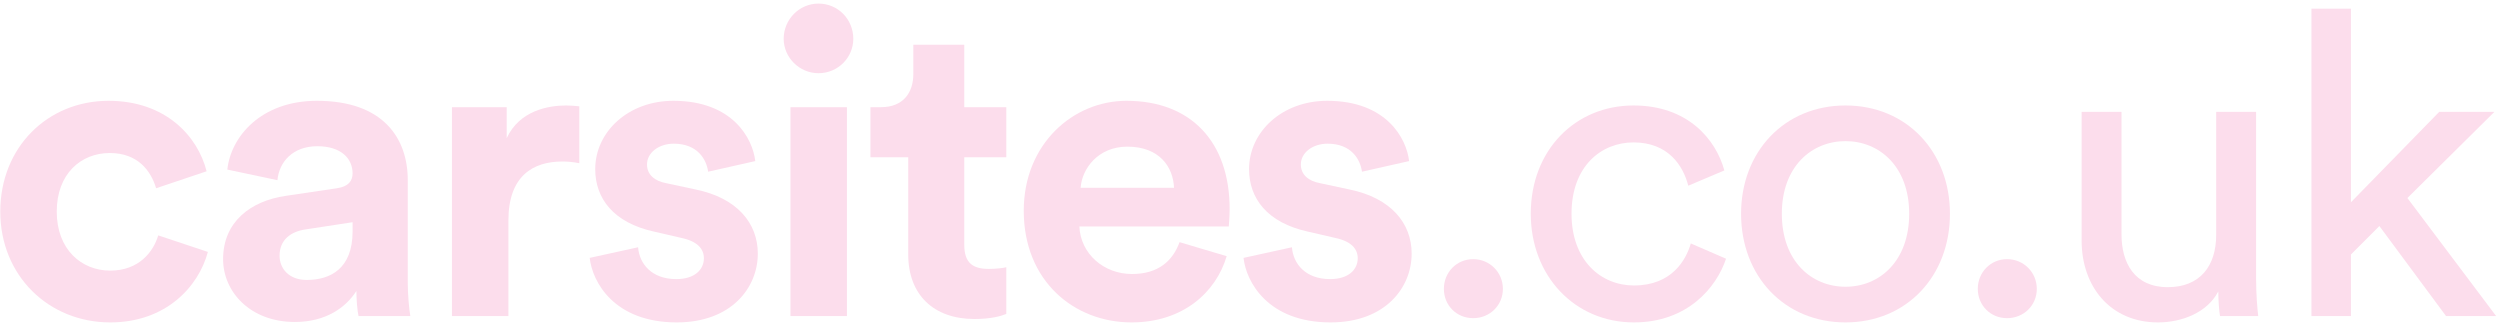 <svg width="530" height="69" viewBox="0 0 530 69" fill="none" xmlns="http://www.w3.org/2000/svg">
<path d="M528.818 23.71L510.368 41.98L529.178 67H518.558L504.428 47.92L498.398 53.95V67H490.028V1.84H498.398V42.88L517.118 23.71H528.818Z" fill="#FCDDEC"/>
<path d="M470.281 61.78C467.941 66.28 462.541 68.35 457.501 68.35C447.421 68.35 441.301 60.79 441.301 50.98V23.71H449.761V49.72C449.761 55.66 452.461 60.88 459.571 60.88C466.411 60.88 469.831 56.38 469.831 49.81V23.71H478.291V58.99C478.291 62.41 478.561 65.47 478.741 67H470.641C470.461 66.01 470.281 63.58 470.281 61.78Z" fill="#FCDDEC"/>
<path d="M419.293 61.24C419.293 57.73 421.993 54.94 425.503 54.94C429.013 54.94 431.803 57.73 431.803 61.24C431.803 64.75 429.013 67.45 425.503 67.45C421.993 67.45 419.293 64.75 419.293 61.24Z" fill="#FCDDEC"/>
<path d="M391.248 60.79C398.448 60.79 404.748 55.39 404.748 45.31C404.748 35.32 398.448 29.92 391.248 29.92C384.048 29.92 377.748 35.32 377.748 45.31C377.748 55.39 384.048 60.79 391.248 60.79ZM391.248 22.36C404.208 22.36 413.388 32.17 413.388 45.31C413.388 58.54 404.208 68.35 391.248 68.35C378.288 68.35 369.108 58.54 369.108 45.31C369.108 32.17 378.288 22.36 391.248 22.36Z" fill="#FCDDEC"/>
<path d="M346.303 30.19C339.463 30.19 333.163 35.23 333.163 45.31C333.163 55.21 339.373 60.52 346.393 60.52C354.493 60.52 357.463 55.03 358.453 51.61L365.923 54.85C363.853 61.06 357.643 68.35 346.393 68.35C333.793 68.35 324.523 58.45 324.523 45.31C324.523 31.81 333.973 22.36 346.303 22.36C357.823 22.36 363.763 29.56 365.563 36.13L357.913 39.37C356.833 35.14 353.683 30.19 346.303 30.19Z" fill="#FCDDEC"/>
<path d="M306.104 61.24C306.104 57.73 308.804 54.94 312.314 54.94C315.824 54.94 318.614 57.73 318.614 61.24C318.614 64.75 315.824 67.45 312.314 67.45C308.804 67.45 306.104 64.75 306.104 61.24Z" fill="#FCDDEC"/>
<path d="M263.63 54.67L273.89 52.42C274.16 55.93 276.77 59.17 281.99 59.17C285.95 59.17 287.84 57.1 287.84 54.76C287.84 52.78 286.49 51.16 283.07 50.44L277.22 49.09C268.67 47.2 264.8 42.07 264.8 35.86C264.8 27.94 271.82 21.37 281.36 21.37C293.96 21.37 298.19 29.38 298.73 34.15L288.74 36.4C288.38 33.79 286.49 30.46 281.45 30.46C278.3 30.46 275.78 32.35 275.78 34.87C275.78 37.03 277.4 38.38 279.83 38.83L286.13 40.18C294.86 41.98 299.27 47.29 299.27 53.77C299.27 60.97 293.69 68.35 282.08 68.35C268.76 68.35 264.17 59.71 263.63 54.67Z" fill="#FCDDEC"/>
<path d="M229.094 39.82H248.894C248.714 35.41 245.834 31.09 238.994 31.09C232.784 31.09 229.364 35.77 229.094 39.82ZM250.064 51.34L260.054 54.31C257.804 61.96 250.784 68.35 239.894 68.35C227.744 68.35 217.034 59.62 217.034 44.68C217.034 30.55 227.474 21.37 238.814 21.37C252.494 21.37 260.684 30.1 260.684 44.32C260.684 46.03 260.504 47.83 260.504 48.01H228.824C229.094 53.86 234.044 58.09 239.984 58.09C245.564 58.09 248.624 55.3 250.064 51.34Z" fill="#FCDDEC"/>
<path d="M204.425 9.49V22.72H213.335V33.34H204.425V51.88C204.425 55.75 206.225 57.01 209.645 57.01C211.085 57.01 212.705 56.83 213.335 56.65V66.55C212.255 67 210.095 67.63 206.585 67.63C197.945 67.63 192.545 62.5 192.545 53.95V33.34H184.535V22.72H186.785C191.465 22.72 193.625 19.66 193.625 15.7V9.49H204.425Z" fill="#FCDDEC"/>
<path d="M179.55 67H167.58V22.72H179.55V67ZM166.14 8.23C166.14 4.09 169.47 0.76 173.52 0.76C177.66 0.76 180.9 4.09 180.9 8.23C180.9 12.19 177.66 15.52 173.52 15.52C169.47 15.52 166.14 12.19 166.14 8.23Z" fill="#FCDDEC"/>
<path d="M125.016 54.67L135.276 52.42C135.546 55.93 138.156 59.17 143.376 59.17C147.336 59.17 149.226 57.1 149.226 54.76C149.226 52.78 147.876 51.16 144.456 50.44L138.606 49.09C130.056 47.2 126.186 42.07 126.186 35.86C126.186 27.94 133.206 21.37 142.746 21.37C155.346 21.37 159.576 29.38 160.116 34.15L150.126 36.4C149.766 33.79 147.876 30.46 142.836 30.46C139.686 30.46 137.166 32.35 137.166 34.87C137.166 37.03 138.786 38.38 141.216 38.83L147.516 40.18C156.246 41.98 160.656 47.29 160.656 53.77C160.656 60.97 155.076 68.35 143.466 68.35C130.146 68.35 125.556 59.71 125.016 54.67Z" fill="#FCDDEC"/>
<path d="M122.812 22.54V34.6C121.462 34.33 120.292 34.24 119.212 34.24C113.092 34.24 107.782 37.21 107.782 46.75V67H95.812V22.72H107.422V29.29C110.122 23.44 116.242 22.36 120.022 22.36C121.012 22.36 121.912 22.45 122.812 22.54Z" fill="#FCDDEC"/>
<path d="M47.297 54.94C47.297 47.02 53.147 42.61 60.527 41.53L71.417 39.91C73.937 39.55 74.747 38.29 74.747 36.76C74.747 33.61 72.317 31 67.277 31C62.057 31 59.177 34.33 58.817 38.2L48.197 35.95C48.917 29.02 55.307 21.37 67.187 21.37C81.227 21.37 86.447 29.29 86.447 38.2V59.98C86.447 62.32 86.717 65.47 86.987 67H76.007C75.737 65.83 75.557 63.4 75.557 61.69C73.307 65.2 69.077 68.26 62.507 68.26C53.057 68.26 47.297 61.87 47.297 54.94ZM65.027 59.35C70.067 59.35 74.747 56.92 74.747 49.09V47.11L64.757 48.64C61.697 49.09 59.267 50.8 59.267 54.22C59.267 56.83 61.157 59.35 65.027 59.35Z" fill="#FCDDEC"/>
<path d="M23.28 32.44C17.16 32.44 12.03 36.85 12.03 44.86C12.03 52.87 17.25 57.37 23.37 57.37C29.49 57.37 32.55 53.32 33.54 49.9L44.07 53.41C42.09 60.79 35.16 68.35 23.37 68.35C10.32 68.35 0.06 58.45 0.06 44.86C0.06 31.18 10.14 21.37 23.01 21.37C35.07 21.37 41.91 28.84 43.8 36.31L33.09 39.91C32.01 36.22 29.22 32.44 23.28 32.44Z" fill="#FCDDEC"/>
</svg>

